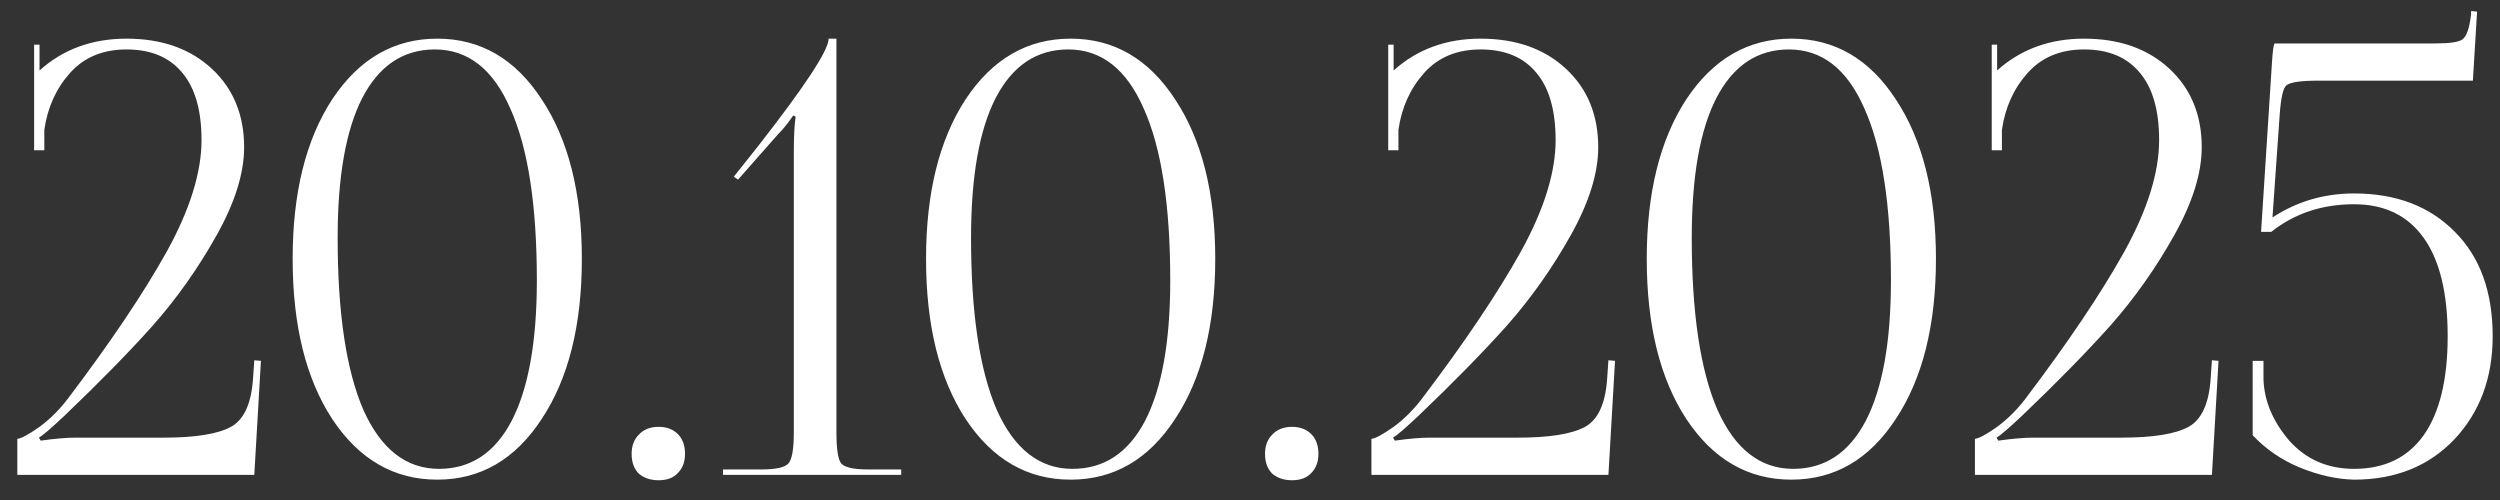 <?xml version="1.0" encoding="UTF-8"?> <svg xmlns="http://www.w3.org/2000/svg" width="100" height="20" viewBox="0 0 100 20" fill="none"><rect x="0" y="0" width="100" height="20" fill="#333333" stroke="none"/><path d="M10.172 18.994H0.693V17.554C0.853 17.538 1.149 17.378 1.581 17.074C2.013 16.754 2.397 16.37 2.733 15.922C4.429 13.682 5.741 11.73 6.669 10.066C7.597 8.386 8.061 6.898 8.061 5.602C8.061 4.418 7.805 3.522 7.293 2.914C6.781 2.29 6.037 1.978 5.061 1.978C4.117 1.978 3.365 2.29 2.805 2.914C2.245 3.538 1.901 4.298 1.773 5.194V6.01H1.365V1.786H1.581V2.818C2.525 1.97 3.685 1.546 5.061 1.546C6.469 1.546 7.605 1.946 8.469 2.746C9.333 3.546 9.765 4.594 9.765 5.89C9.765 6.93 9.397 8.106 8.661 9.418C7.925 10.73 7.077 11.93 6.117 13.018C5.157 14.09 3.973 15.298 2.565 16.642C2.037 17.138 1.701 17.426 1.557 17.506L1.629 17.626C2.189 17.546 2.653 17.506 3.021 17.506H6.549C7.813 17.506 8.709 17.362 9.237 17.074C9.765 16.786 10.06 16.13 10.124 15.106L10.172 14.41L10.437 14.434L10.172 18.994ZM17.394 1.978C16.13 1.978 15.162 2.626 14.49 3.922C13.834 5.202 13.506 7.066 13.506 9.514C13.506 12.522 13.85 14.818 14.538 16.402C15.242 17.97 16.25 18.754 17.562 18.754C18.826 18.754 19.794 18.114 20.466 16.834C21.138 15.538 21.474 13.666 21.474 11.218C21.474 8.21 21.122 5.922 20.418 4.354C19.73 2.77 18.722 1.978 17.394 1.978ZM13.29 3.97C14.362 2.354 15.762 1.546 17.49 1.546C19.218 1.546 20.61 2.354 21.666 3.97C22.738 5.586 23.274 7.714 23.274 10.354C23.274 13.01 22.738 15.146 21.666 16.762C20.61 18.378 19.218 19.186 17.49 19.186C15.762 19.186 14.362 18.378 13.29 16.762C12.234 15.146 11.706 13.01 11.706 10.354C11.706 7.714 12.234 5.586 13.29 3.97ZM26.345 17.074C26.665 17.074 26.921 17.17 27.113 17.362C27.305 17.554 27.401 17.818 27.401 18.154C27.401 18.474 27.305 18.73 27.113 18.922C26.937 19.114 26.681 19.21 26.345 19.21C26.025 19.21 25.761 19.122 25.553 18.946C25.361 18.754 25.265 18.49 25.265 18.154C25.265 17.834 25.361 17.578 25.553 17.386C25.745 17.178 26.009 17.074 26.345 17.074ZM36.049 18.994H28.921V18.778H30.457C31.033 18.778 31.393 18.698 31.537 18.538C31.681 18.378 31.753 17.962 31.753 17.29V6.058C31.753 5.466 31.777 5.002 31.825 4.666L31.729 4.618C31.537 4.906 31.337 5.154 31.129 5.362L29.521 7.186L29.353 7.066L30.289 5.89C32.193 3.458 33.145 2.01 33.145 1.546H33.457V17.29C33.457 17.962 33.521 18.378 33.649 18.538C33.793 18.698 34.153 18.778 34.729 18.778H36.049V18.994ZM42.73 1.978C41.466 1.978 40.498 2.626 39.826 3.922C39.17 5.202 38.842 7.066 38.842 9.514C38.842 12.522 39.186 14.818 39.874 16.402C40.578 17.97 41.586 18.754 42.898 18.754C44.162 18.754 45.13 18.114 45.802 16.834C46.474 15.538 46.81 13.666 46.81 11.218C46.81 8.21 46.458 5.922 45.754 4.354C45.066 2.77 44.058 1.978 42.73 1.978ZM38.626 3.97C39.698 2.354 41.098 1.546 42.826 1.546C44.554 1.546 45.946 2.354 47.002 3.97C48.074 5.586 48.61 7.714 48.61 10.354C48.61 13.01 48.074 15.146 47.002 16.762C45.946 18.378 44.554 19.186 42.826 19.186C41.098 19.186 39.698 18.378 38.626 16.762C37.57 15.146 37.042 13.01 37.042 10.354C37.042 7.714 37.57 5.586 38.626 3.97ZM51.681 17.074C52.001 17.074 52.257 17.17 52.449 17.362C52.641 17.554 52.737 17.818 52.737 18.154C52.737 18.474 52.641 18.73 52.449 18.922C52.273 19.114 52.017 19.21 51.681 19.21C51.361 19.21 51.097 19.122 50.889 18.946C50.697 18.754 50.601 18.49 50.601 18.154C50.601 17.834 50.697 17.578 50.889 17.386C51.081 17.178 51.345 17.074 51.681 17.074ZM64.337 18.994H54.857V17.554C55.017 17.538 55.313 17.378 55.745 17.074C56.177 16.754 56.561 16.37 56.897 15.922C58.593 13.682 59.905 11.73 60.833 10.066C61.761 8.386 62.225 6.898 62.225 5.602C62.225 4.418 61.969 3.522 61.457 2.914C60.945 2.29 60.201 1.978 59.225 1.978C58.281 1.978 57.529 2.29 56.969 2.914C56.409 3.538 56.065 4.298 55.937 5.194V6.01H55.529V1.786H55.745V2.818C56.689 1.97 57.849 1.546 59.225 1.546C60.633 1.546 61.769 1.946 62.633 2.746C63.497 3.546 63.929 4.594 63.929 5.89C63.929 6.93 63.561 8.106 62.825 9.418C62.089 10.73 61.241 11.93 60.281 13.018C59.321 14.09 58.137 15.298 56.729 16.642C56.201 17.138 55.865 17.426 55.721 17.506L55.793 17.626C56.353 17.546 56.817 17.506 57.185 17.506H60.713C61.977 17.506 62.873 17.362 63.401 17.074C63.929 16.786 64.225 16.13 64.289 15.106L64.337 14.41L64.601 14.434L64.337 18.994ZM71.558 1.978C70.294 1.978 69.326 2.626 68.654 3.922C67.998 5.202 67.67 7.066 67.67 9.514C67.67 12.522 68.014 14.818 68.702 16.402C69.406 17.97 70.414 18.754 71.726 18.754C72.99 18.754 73.958 18.114 74.63 16.834C75.302 15.538 75.638 13.666 75.638 11.218C75.638 8.21 75.286 5.922 74.582 4.354C73.894 2.77 72.886 1.978 71.558 1.978ZM67.454 3.97C68.526 2.354 69.926 1.546 71.654 1.546C73.382 1.546 74.774 2.354 75.83 3.97C76.902 5.586 77.438 7.714 77.438 10.354C77.438 13.01 76.902 15.146 75.83 16.762C74.774 18.378 73.382 19.186 71.654 19.186C69.926 19.186 68.526 18.378 67.454 16.762C66.398 15.146 65.87 13.01 65.87 10.354C65.87 7.714 66.398 5.586 67.454 3.97ZM88.477 18.994H78.997V17.554C79.157 17.538 79.453 17.378 79.885 17.074C80.317 16.754 80.701 16.37 81.037 15.922C82.733 13.682 84.045 11.73 84.973 10.066C85.901 8.386 86.365 6.898 86.365 5.602C86.365 4.418 86.109 3.522 85.597 2.914C85.085 2.29 84.341 1.978 83.365 1.978C82.421 1.978 81.669 2.29 81.109 2.914C80.549 3.538 80.205 4.298 80.077 5.194V6.01H79.669V1.786H79.885V2.818C80.829 1.97 81.989 1.546 83.365 1.546C84.773 1.546 85.909 1.946 86.773 2.746C87.637 3.546 88.069 4.594 88.069 5.89C88.069 6.93 87.701 8.106 86.965 9.418C86.229 10.73 85.381 11.93 84.421 13.018C83.461 14.09 82.277 15.298 80.869 16.642C80.341 17.138 80.005 17.426 79.861 17.506L79.933 17.626C80.493 17.546 80.957 17.506 81.325 17.506H84.853C86.117 17.506 87.013 17.362 87.541 17.074C88.069 16.786 88.365 16.13 88.429 15.106L88.477 14.41L88.741 14.434L88.477 18.994ZM90.995 1.738H97.403C97.995 1.738 98.363 1.682 98.507 1.57C98.667 1.442 98.779 1.114 98.843 0.586V0.442L99.083 0.466L98.915 3.226H92.747C92.027 3.226 91.595 3.29 91.451 3.418C91.323 3.53 91.235 3.922 91.187 4.594L90.899 8.698C91.875 8.058 92.963 7.738 94.163 7.738C95.843 7.738 97.187 8.25 98.195 9.274C99.203 10.282 99.707 11.674 99.707 13.45C99.707 15.114 99.195 16.49 98.171 17.578C97.147 18.65 95.811 19.186 94.163 19.186C93.475 19.17 92.755 19.01 92.003 18.706C91.267 18.402 90.635 17.97 90.107 17.41V14.434H90.539V15.178C90.571 16.042 90.915 16.858 91.571 17.626C92.243 18.378 93.107 18.754 94.163 18.754C95.379 18.754 96.307 18.306 96.947 17.41C97.587 16.498 97.907 15.178 97.907 13.45C97.907 11.722 97.587 10.41 96.947 9.514C96.307 8.618 95.379 8.17 94.163 8.17C92.883 8.17 91.779 8.538 90.851 9.274H90.443L90.875 2.554C90.907 2.01 90.947 1.738 90.995 1.738Z" fill="white"></path></svg> 